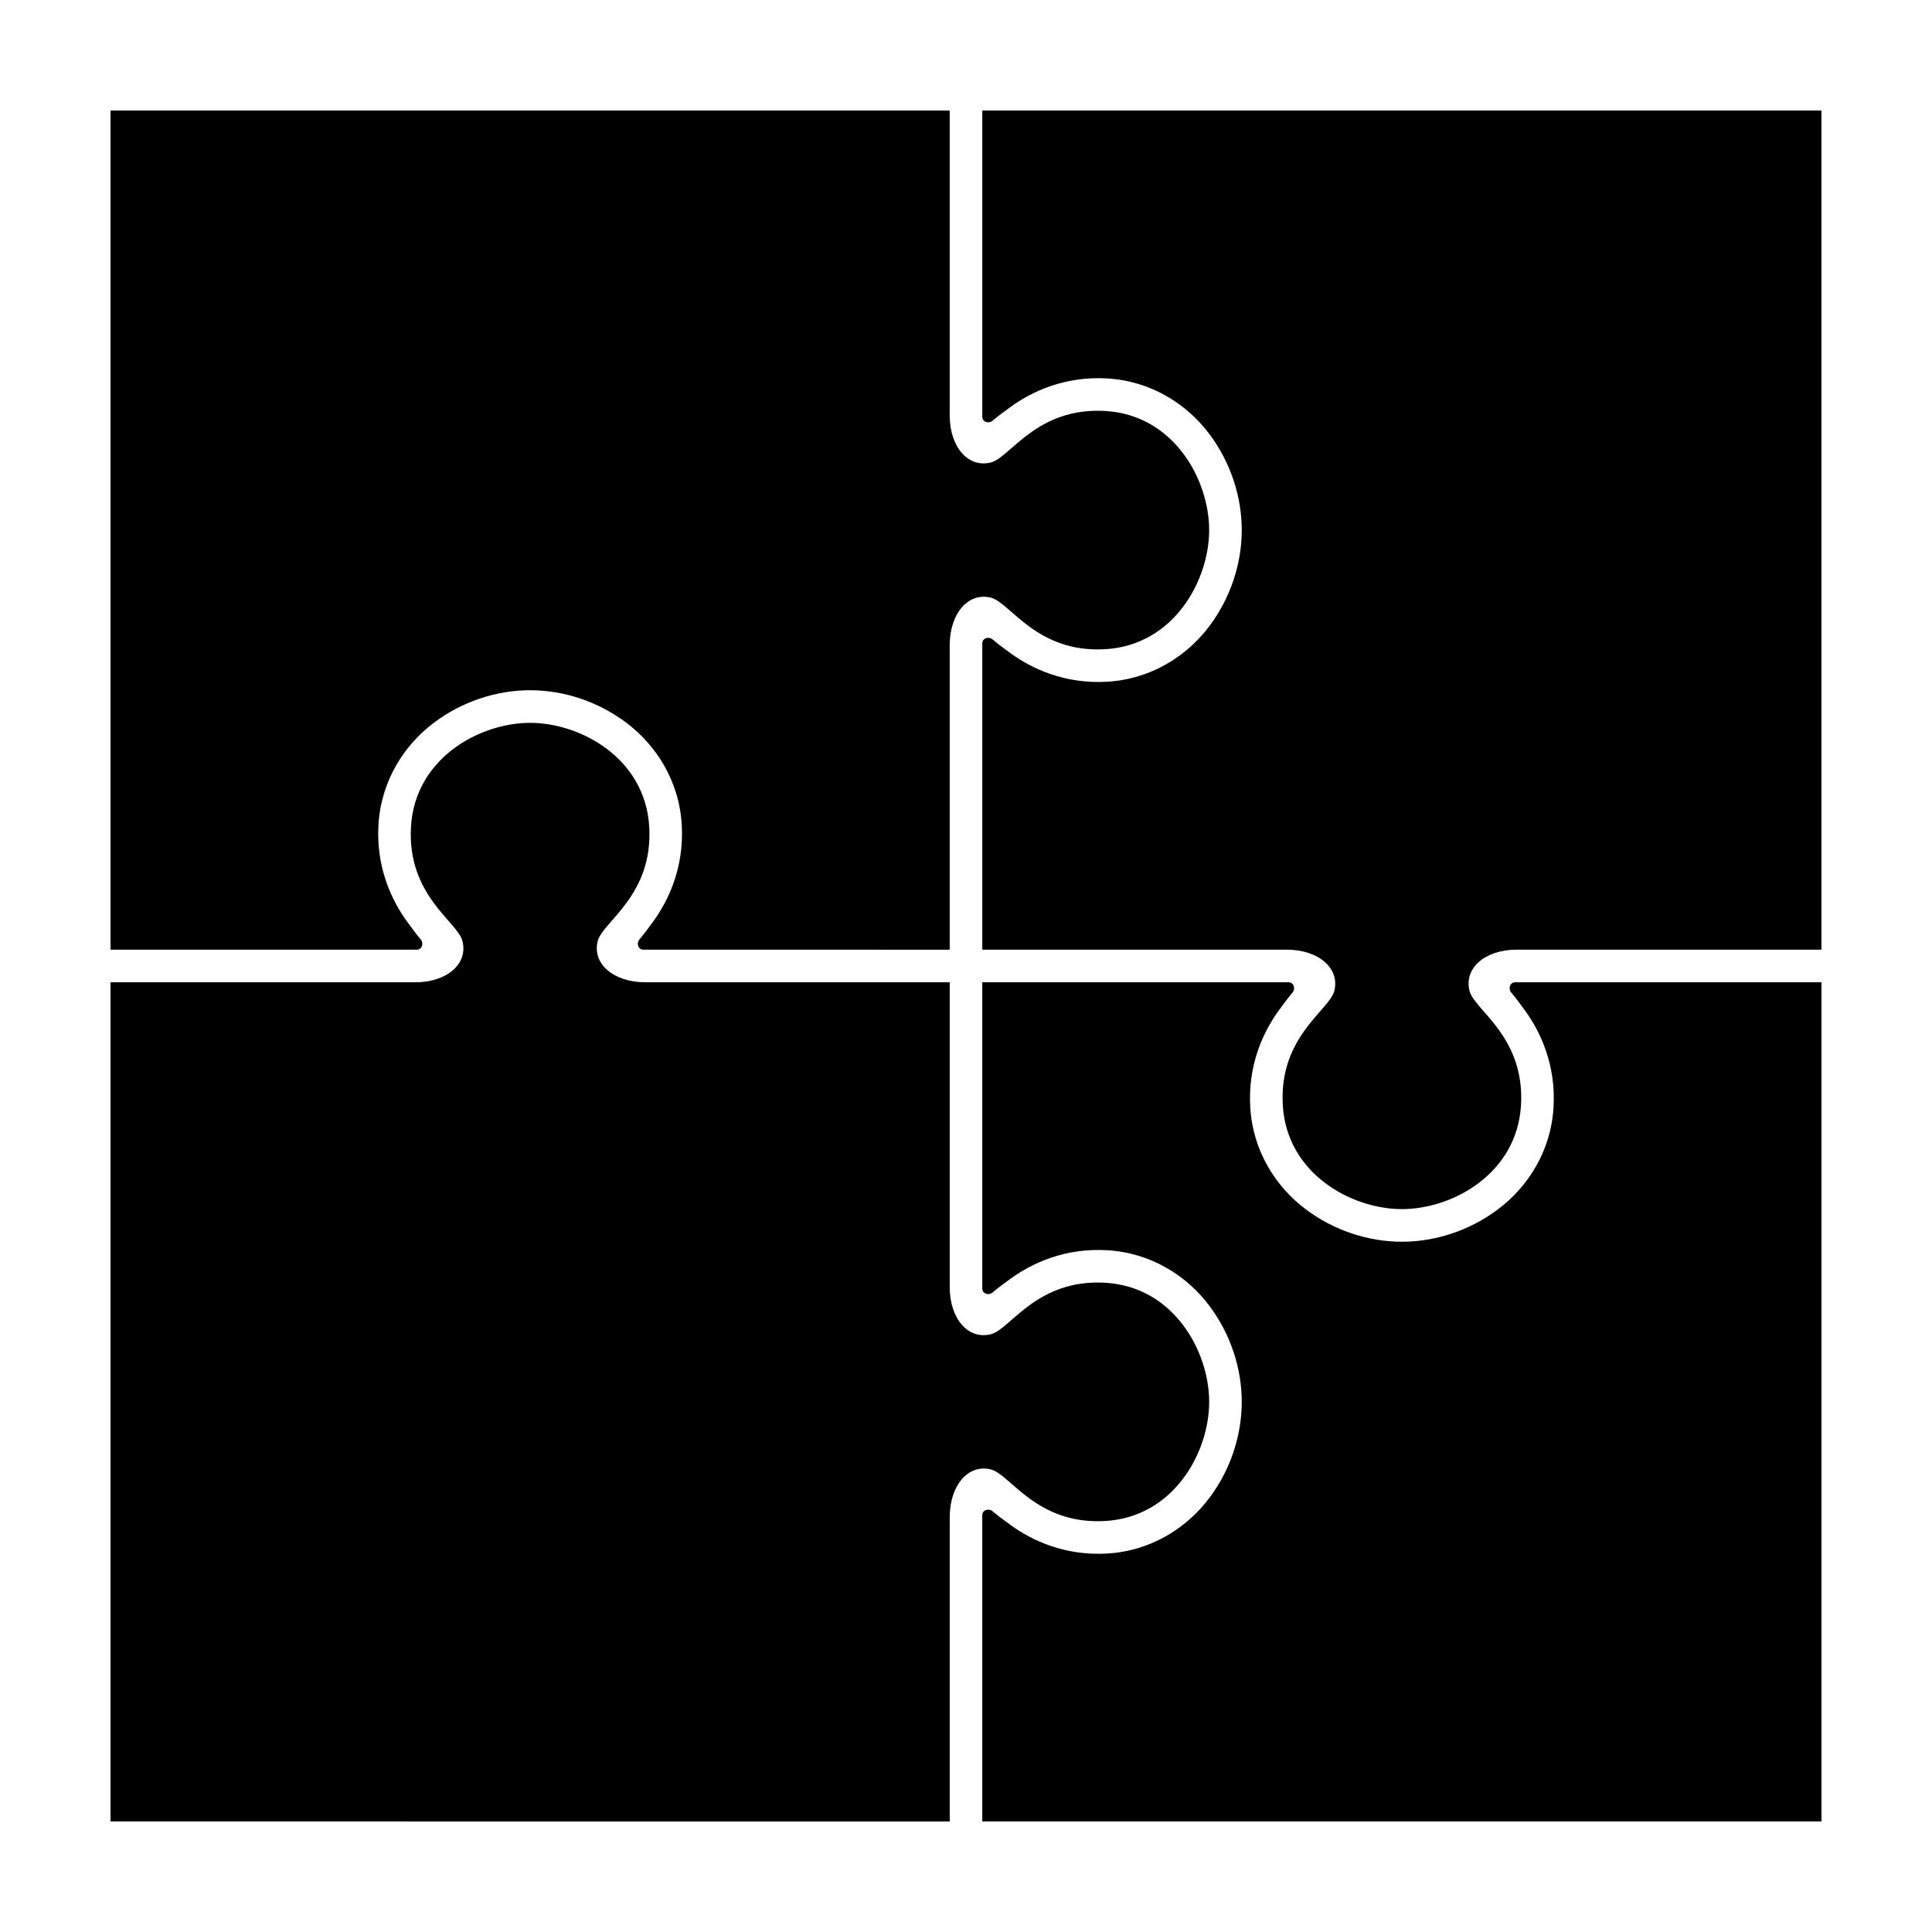 <?xml version="1.0" encoding="UTF-8"?>
<!-- Uploaded to: SVG Find, www.svgrepo.com, Generator: SVG Find Mixer Tools -->
<svg fill="#000000" width="800px" height="800px" version="1.1" viewBox="144 144 512 512" xmlns="http://www.w3.org/2000/svg">
 <g>
  <path d="m626.71 626.7v-222.39h-81.152c-1.469 0-1.867 1.762-1.113 2.668 1.176 1.406 1.68 2.031 3.719 4.852 4.082 5.637 8.207 14.359 7.539 25.613-0.695 11.695-6.859 21.09-14.594 26.941-7.734 5.852-16.902 8.688-25.594 8.688s-17.871-2.836-25.605-8.688c-7.734-5.852-13.887-15.246-14.582-26.941-0.668-11.254 3.449-19.977 7.527-25.613 2.039-2.82 2.543-3.445 3.719-4.852 0.758-0.906 0.367-2.668-1.102-2.668h-81.16v81.16c0 1.469 1.762 1.859 2.668 1.102 1.406-1.176 2.031-1.68 4.852-3.719 5.637-4.082 14.359-8.195 25.613-7.527 11.695 0.695 21.09 6.852 26.941 14.582 5.852 7.734 8.688 16.91 8.688 25.605 0 8.691-2.836 17.859-8.688 25.594-5.852 7.734-15.246 13.898-26.941 14.594-11.254 0.668-19.977-3.457-25.613-7.539-2.82-2.039-3.445-2.543-4.852-3.719-0.906-0.758-2.668-0.355-2.668 1.113v81.152z"/>
  <path d="m515.52 464.43c13.355 0 30.48-9.348 31.559-27.508 1.078-18.16-12.277-25.184-13.617-30.25-1.609-6.09 4.09-11 12.438-11h80.809v-222.39h-222.39v81.156c0 1.469 1.754 1.863 2.656 1.109 1.406-1.176 2.035-1.684 4.852-3.723 5.637-4.082 14.367-8.199 25.621-7.531 11.695 0.695 21.086 6.856 26.938 14.586 5.852 7.734 8.691 16.906 8.691 25.598 0 8.691-2.84 17.867-8.691 25.598-5.852 7.734-15.242 13.891-26.938 14.586-11.254 0.668-19.984-3.449-25.621-7.531-2.82-2.039-3.445-2.547-4.852-3.723-0.906-0.758-2.656-0.359-2.656 1.109v81.156h80.691c8.348 0 14.184 4.91 12.574 11-1.34 5.066-14.707 12.09-13.629 30.25 1.082 18.16 18.211 27.508 31.57 27.508z"/>
  <path d="m395.69 626.71v-80.688c0-8.348 4.91-14.184 11-12.574 5.066 1.34 12.086 14.707 30.25 13.629 18.16-1.082 27.504-18.211 27.504-31.566s-9.34-30.488-27.504-31.566c-18.16-1.078-25.18 12.277-30.25 13.617-6.09 1.609-11-4.082-11-12.43v-80.816h-80.699c-8.348 0-14.176-4.91-12.566-11 1.34-5.066 14.707-12.086 13.629-30.25-1.082-18.16-18.219-27.504-31.578-27.504-13.355 0-30.477 9.34-31.559 27.504-1.078 18.16 12.277 25.18 13.617 30.25 1.609 6.09-4.09 11-12.438 11h-80.805v222.39z"/>
  <path d="m395.68 395.68v-80.691c0-8.348 4.91-14.184 11-12.574 5.066 1.34 12.09 14.707 30.25 13.629 18.16-1.082 27.508-18.211 27.508-31.57 0-13.355-9.348-30.48-27.508-31.559-18.16-1.078-25.184 12.277-30.25 13.617-6.09 1.609-11-4.09-11-12.438v-80.809h-222.39v222.39h81.156c1.469 0 1.863-1.754 1.109-2.656-1.176-1.406-1.684-2.035-3.723-4.852-4.082-5.637-8.199-14.367-7.531-25.621 0.695-11.695 6.856-21.086 14.586-26.938 7.734-5.852 16.906-8.691 25.598-8.691 8.691 0 17.867 2.84 25.598 8.691 7.734 5.852 13.891 15.242 14.586 26.938 0.668 11.254-3.449 19.984-7.531 25.621-2.039 2.82-2.547 3.445-3.723 4.852-0.758 0.906-0.359 2.656 1.109 2.656z"/>
 </g>
</svg>